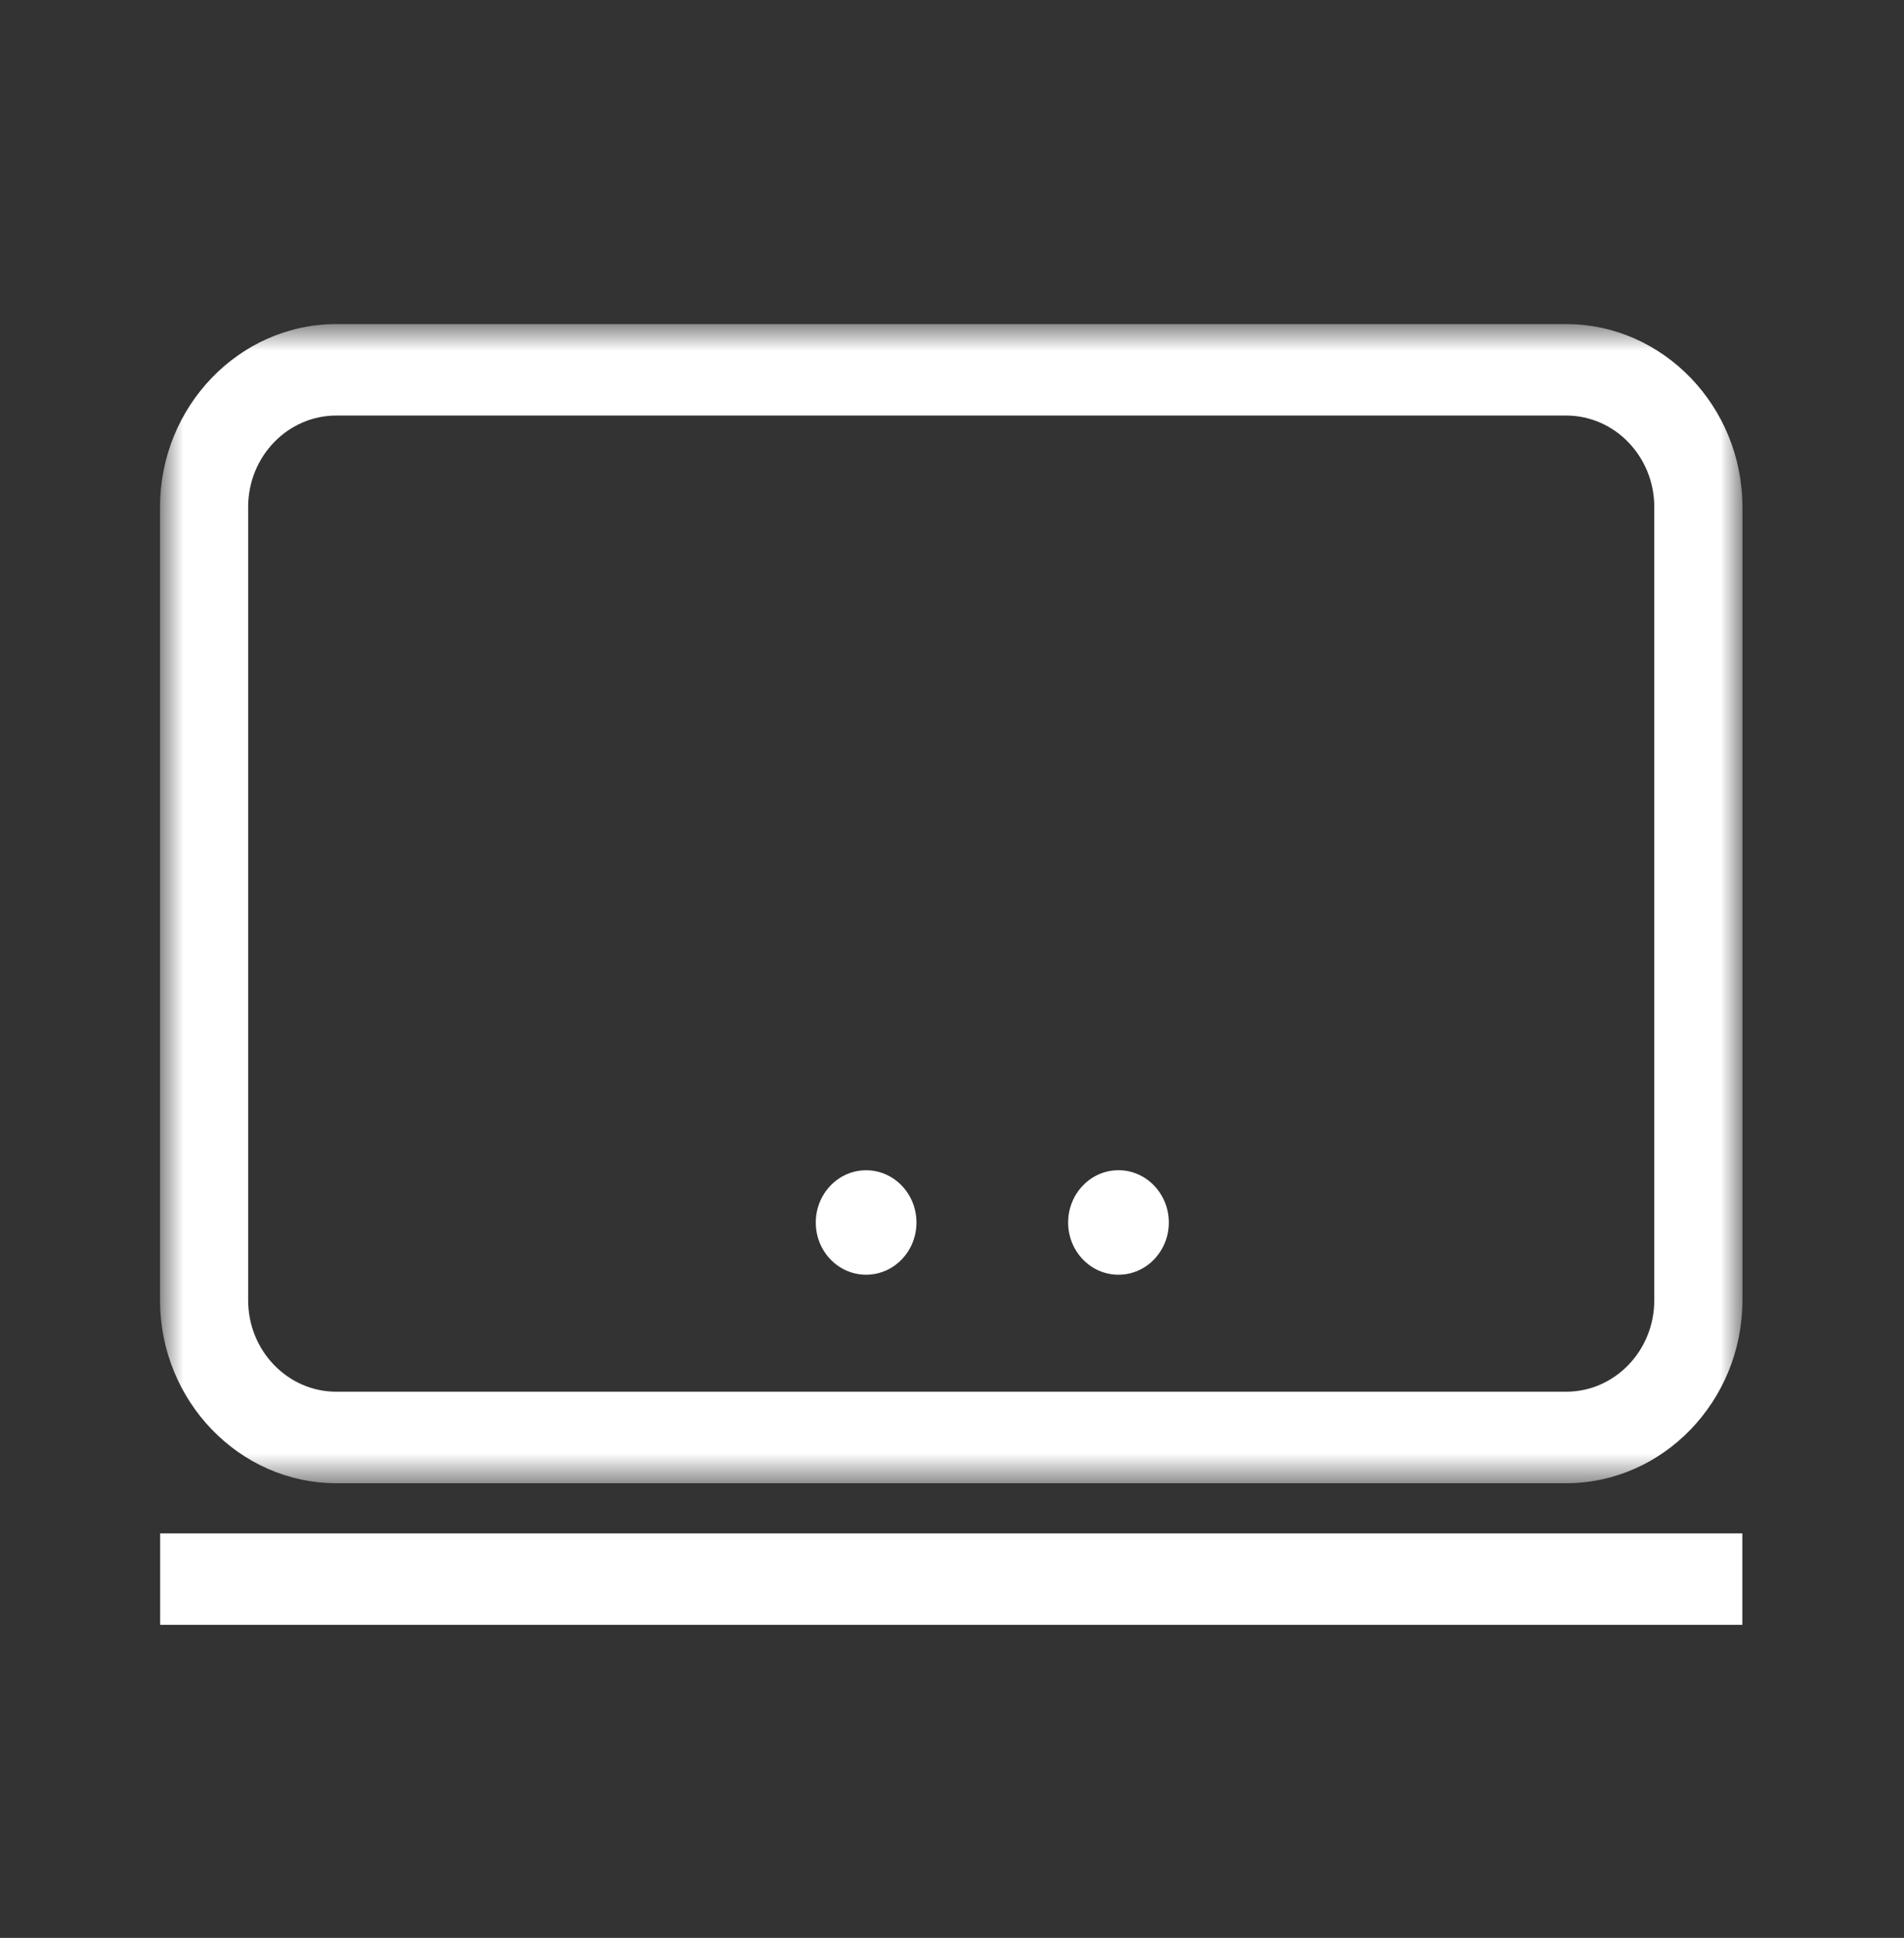<svg width="57" height="58" viewBox="0 0 57 58" fill="none" xmlns="http://www.w3.org/2000/svg">
<rect x="0" y="0" width="57" height="58" fill="#333333" stroke="none"/>
<path fill-rule="evenodd" clip-rule="evenodd" d="M4.795 48.63H52.16V45.893H4.795V48.63Z" fill="white"/>
<mask id="mask0_12343_41894" style="mask-type:alpha" maskUnits="userSpaceOnUse" x="4" y="9" width="49" height="36">
<path fill-rule="evenodd" clip-rule="evenodd" d="M4.791 9.7H52.163V44.391H4.791V9.7Z" fill="white"/>
</mask>
<g mask="url(#mask0_12343_41894)">
<path fill-rule="evenodd" clip-rule="evenodd" d="M46.886 9.7H10.067C7.165 9.7 4.791 12.164 4.791 15.174V38.918C4.791 41.928 7.165 44.392 10.067 44.392H46.886C49.788 44.392 52.163 41.928 52.163 38.918V15.174C52.163 12.164 49.788 9.7 46.886 9.7ZM49.524 38.917C49.524 40.427 48.341 41.653 46.886 41.653H10.067C8.612 41.653 7.429 40.427 7.429 38.917V15.174C7.429 13.664 8.612 12.437 10.067 12.437H46.886C48.341 12.437 49.524 13.664 49.524 15.174V38.917Z" fill="white"/>
</g>
<path fill-rule="evenodd" clip-rule="evenodd" d="M25.928 35.025C25.098 35.025 24.422 35.725 24.422 36.59C24.422 37.454 25.098 38.152 25.928 38.152C26.76 38.152 27.436 37.454 27.436 36.59C27.436 35.725 26.76 35.025 25.928 35.025Z" fill="white"/>
<path fill-rule="evenodd" clip-rule="evenodd" d="M33.483 35.024C32.652 35.024 31.977 35.724 31.977 36.59C31.977 37.453 32.652 38.152 33.483 38.152C34.315 38.152 34.991 37.453 34.991 36.59C34.991 35.724 34.315 35.024 33.483 35.024Z" fill="white"/>
</svg>
